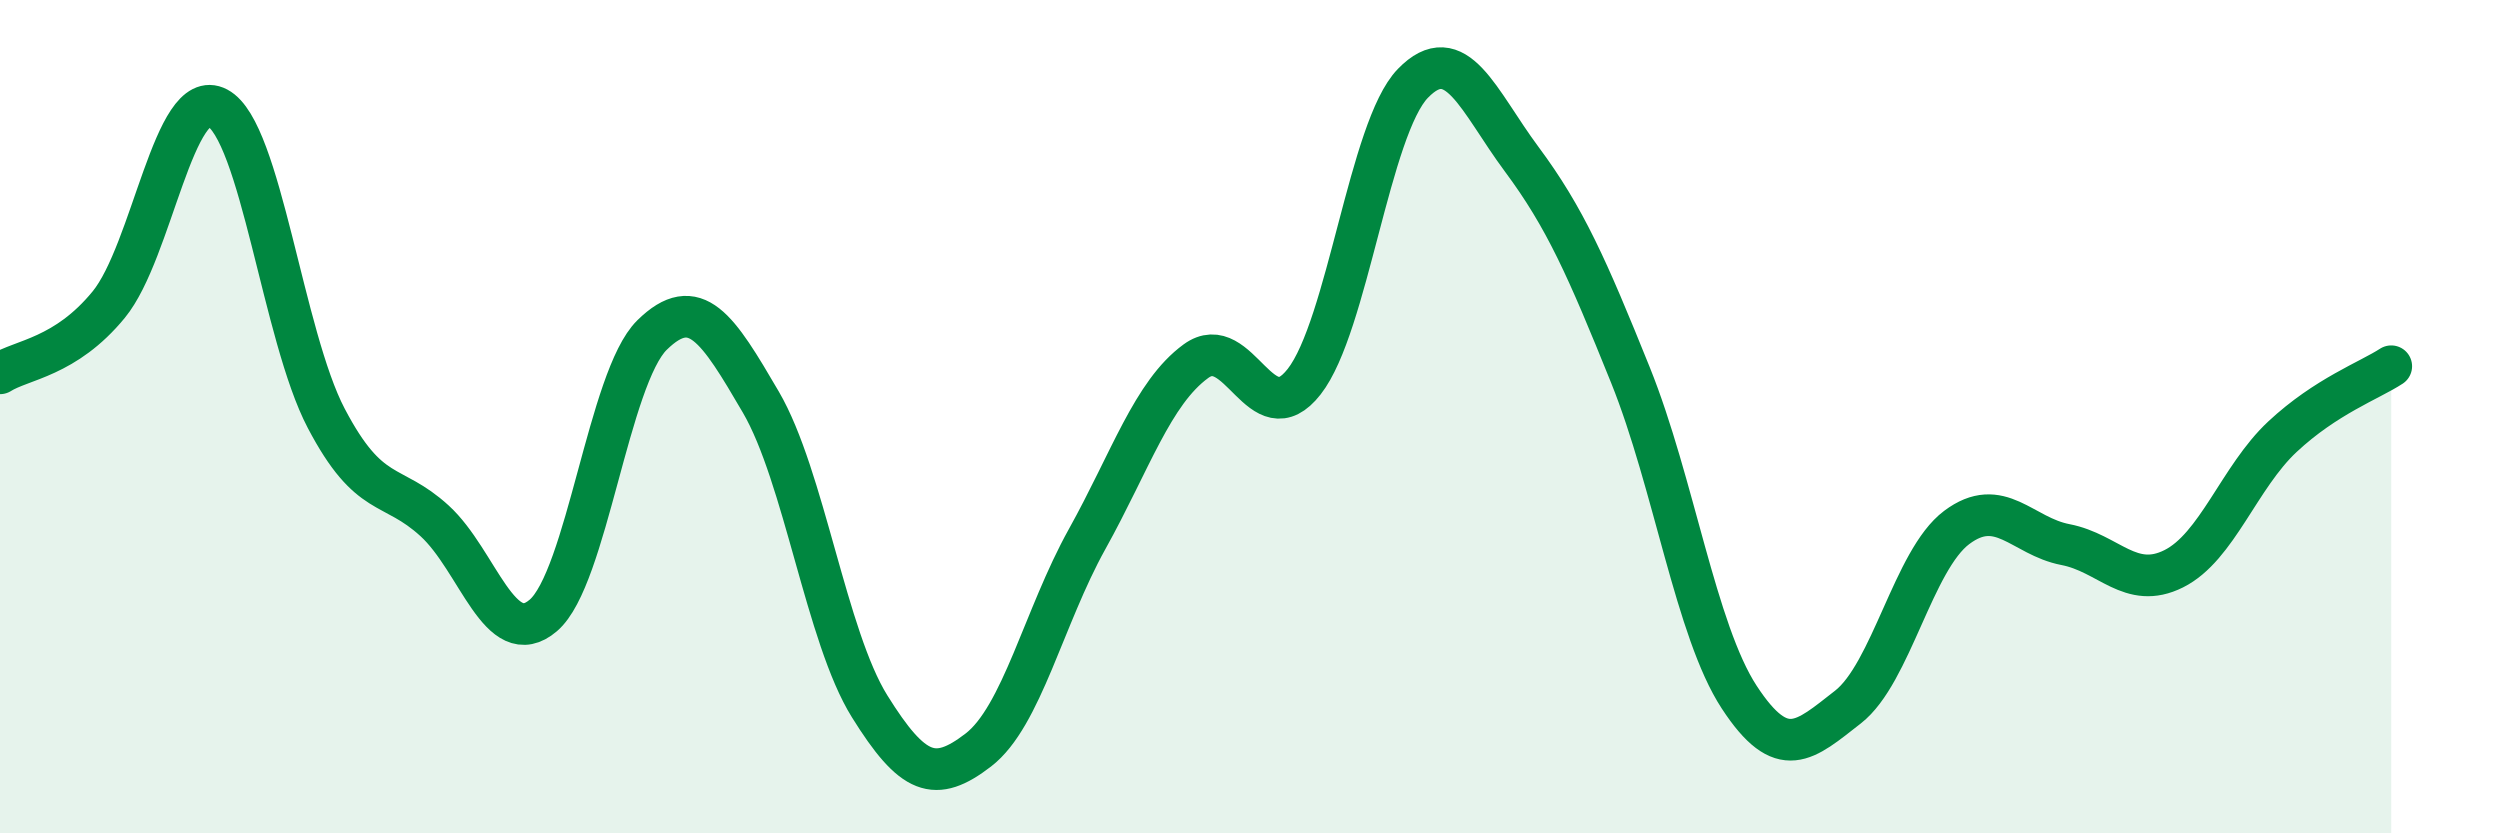 
    <svg width="60" height="20" viewBox="0 0 60 20" xmlns="http://www.w3.org/2000/svg">
      <path
        d="M 0,8.96 C 0.52,8.63 1.57,8.58 2.61,7.31 C 3.65,6.04 4.18,2.04 5.22,2.59 C 6.26,3.14 6.79,8.06 7.83,10.04 C 8.87,12.02 9.39,11.55 10.43,12.5 C 11.47,13.45 12,15.66 13.04,14.77 C 14.08,13.88 14.61,9.06 15.65,8.04 C 16.69,7.02 17.22,7.87 18.26,9.65 C 19.3,11.43 19.83,15.28 20.87,16.95 C 21.91,18.62 22.44,18.8 23.48,18 C 24.52,17.2 25.05,14.81 26.09,12.94 C 27.13,11.07 27.66,9.43 28.7,8.67 C 29.74,7.91 30.26,10.49 31.3,9.16 C 32.34,7.83 32.87,3.07 33.91,2 C 34.95,0.93 35.48,2.42 36.52,3.82 C 37.56,5.22 38.09,6.42 39.13,9 C 40.17,11.58 40.7,15.14 41.74,16.73 C 42.78,18.32 43.31,17.78 44.35,16.97 C 45.39,16.16 45.92,13.44 46.96,12.66 C 48,11.88 48.53,12.87 49.57,13.07 C 50.61,13.27 51.13,14.17 52.17,13.65 C 53.21,13.13 53.74,11.45 54.78,10.48 C 55.82,9.51 56.87,9.13 57.39,8.79L57.39 20L0 20Z"
        fill="#008740"
        opacity="0.1"
        stroke-linecap="round"
        stroke-linejoin="round"
      />
      <path
        d="M 0,8.96 C 0.52,8.63 1.57,8.58 2.61,7.31 C 3.65,6.04 4.18,2.04 5.22,2.59 C 6.26,3.14 6.79,8.06 7.83,10.04 C 8.87,12.02 9.39,11.55 10.43,12.5 C 11.47,13.45 12,15.66 13.04,14.77 C 14.08,13.88 14.61,9.06 15.65,8.04 C 16.69,7.02 17.22,7.87 18.26,9.65 C 19.3,11.43 19.83,15.28 20.87,16.95 C 21.91,18.62 22.44,18.8 23.48,18 C 24.52,17.2 25.05,14.81 26.09,12.94 C 27.13,11.07 27.66,9.43 28.7,8.67 C 29.74,7.91 30.26,10.49 31.3,9.16 C 32.34,7.83 32.87,3.07 33.91,2 C 34.95,0.93 35.48,2.42 36.52,3.82 C 37.56,5.22 38.09,6.42 39.13,9 C 40.17,11.58 40.7,15.14 41.74,16.73 C 42.78,18.32 43.31,17.78 44.35,16.97 C 45.39,16.16 45.92,13.44 46.96,12.66 C 48,11.88 48.53,12.87 49.57,13.07 C 50.61,13.27 51.13,14.17 52.17,13.65 C 53.21,13.13 53.74,11.45 54.78,10.48 C 55.82,9.51 56.87,9.13 57.39,8.79"
        stroke="#008740"
        stroke-width="1"
        fill="none"
        stroke-linecap="round"
        stroke-linejoin="round"
      />
    </svg>
  